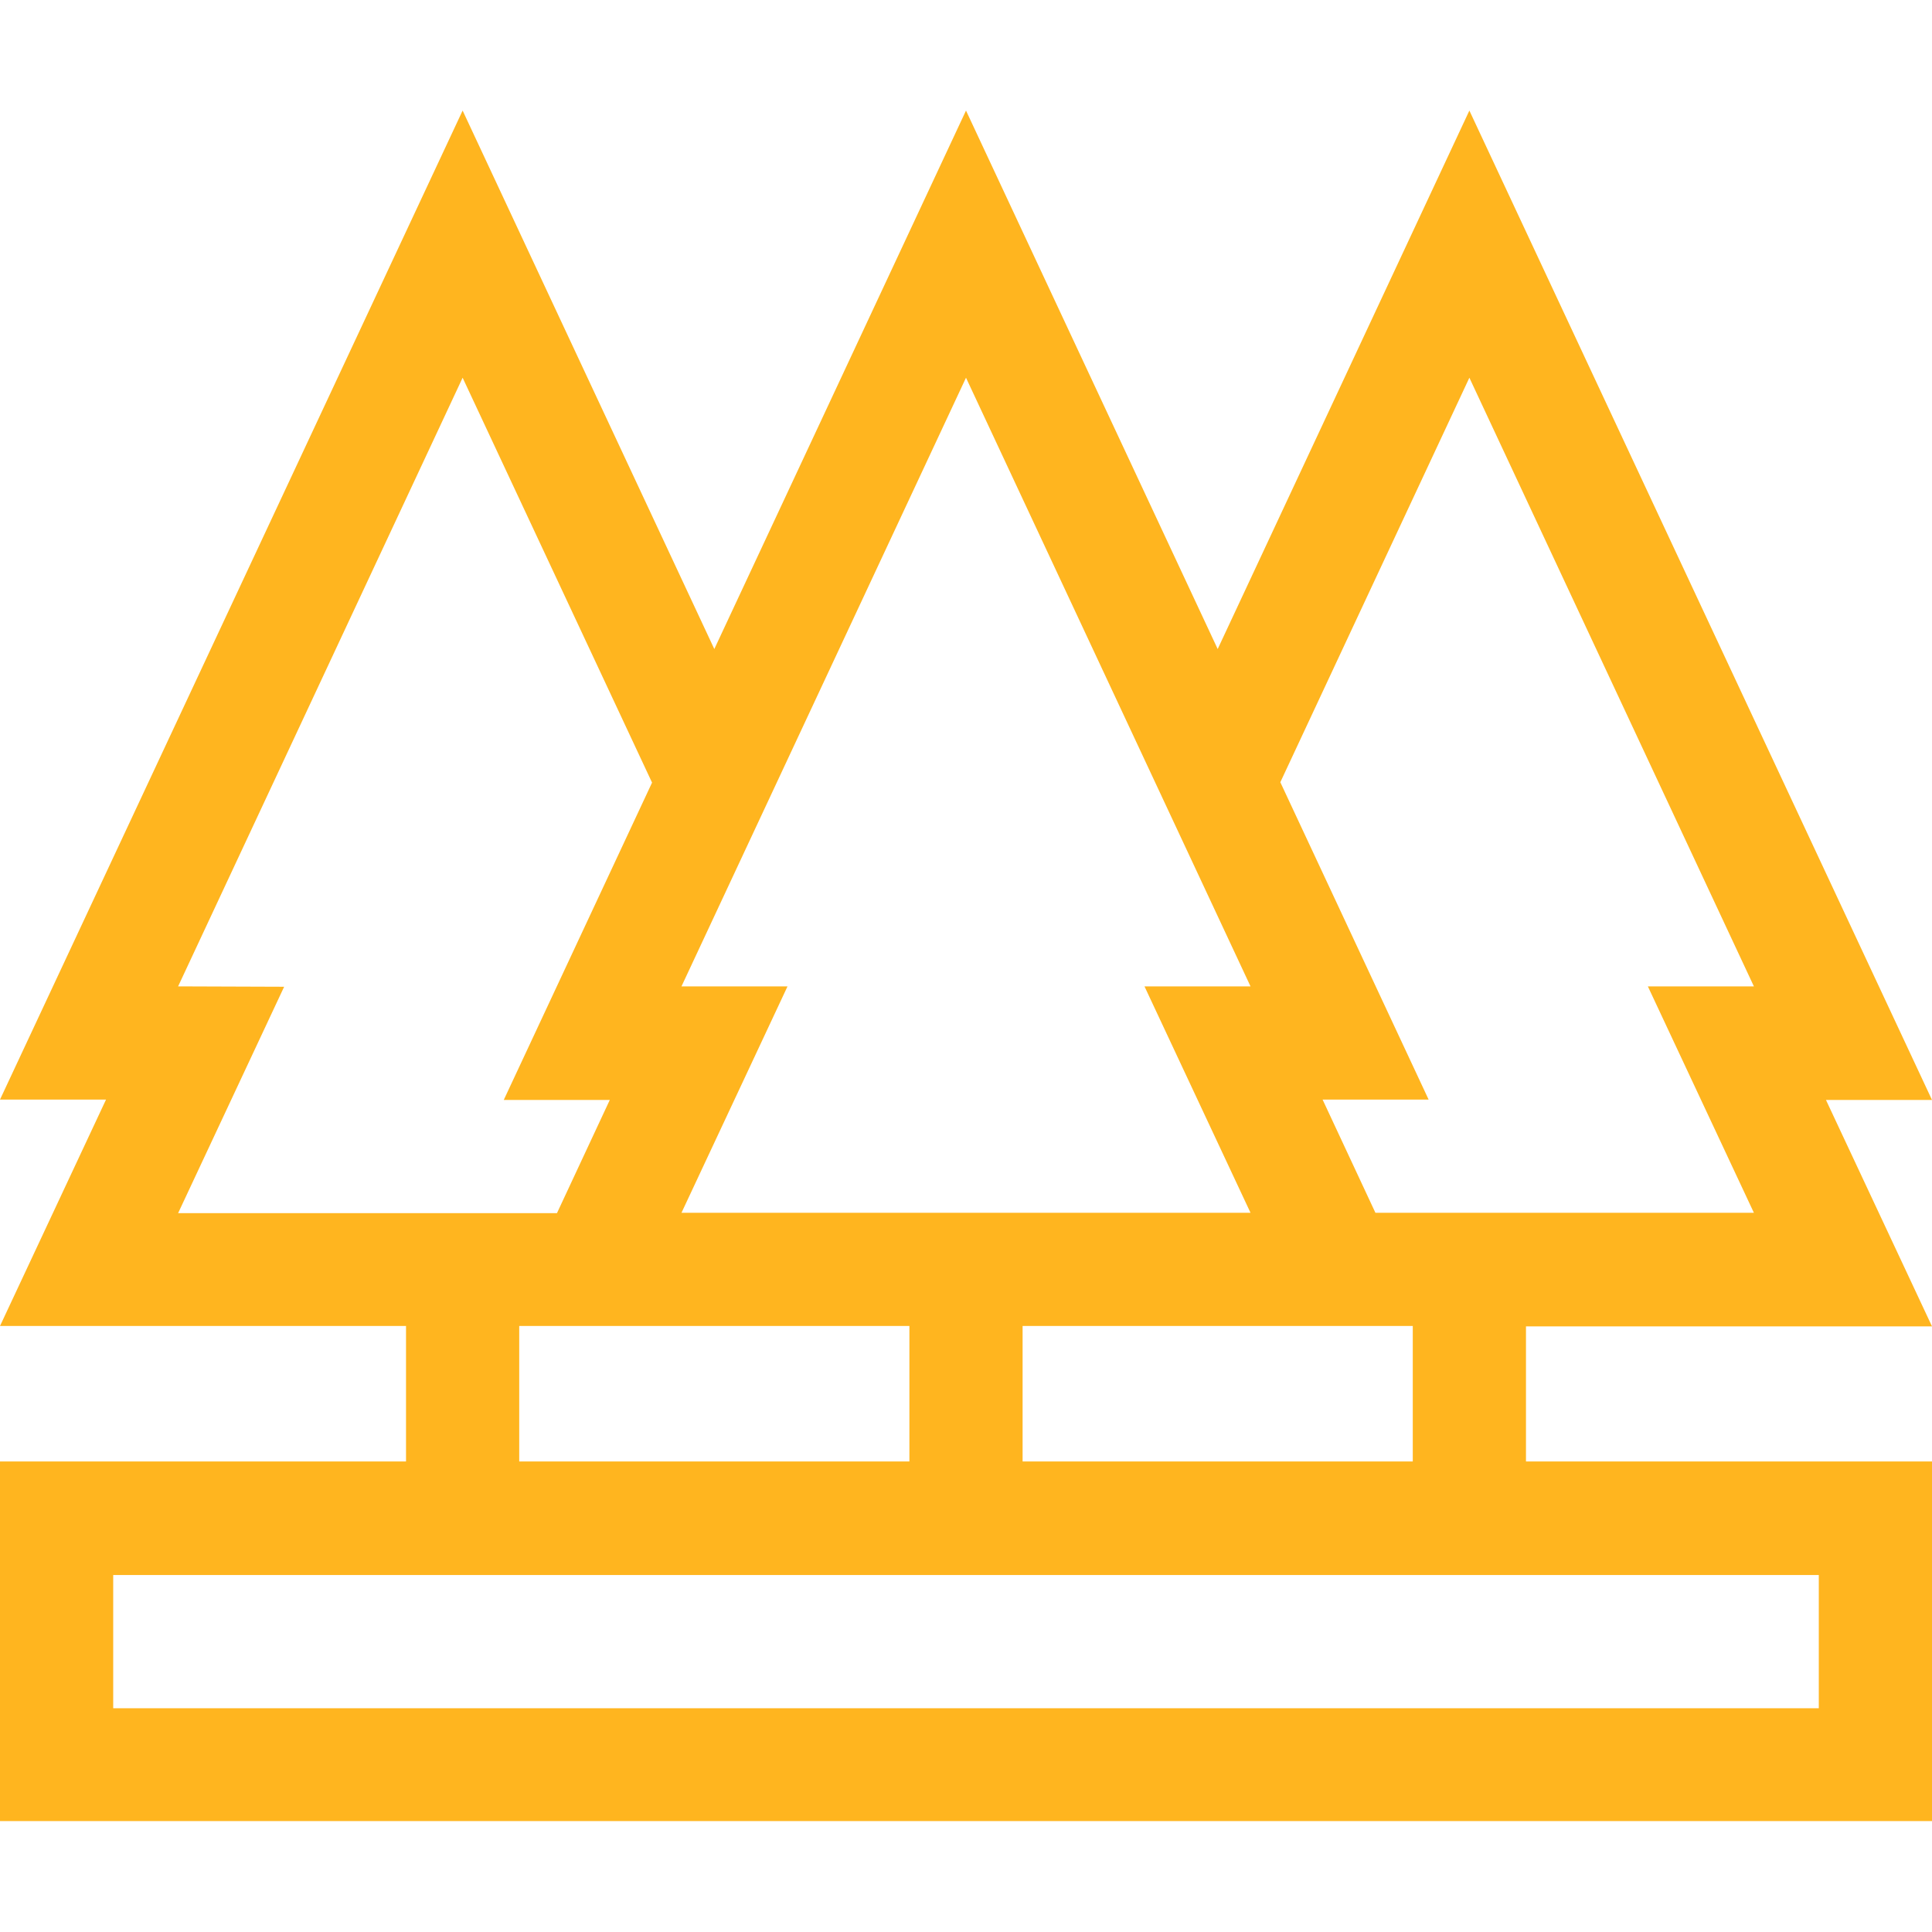 <?xml version="1.0" encoding="utf-8"?>
<!-- Generator: Adobe Illustrator 27.5.0, SVG Export Plug-In . SVG Version: 6.00 Build 0)  -->
<svg version="1.1" id="Layer_1" xmlns="http://www.w3.org/2000/svg" xmlns:xlink="http://www.w3.org/1999/xlink" x="0px" y="0px"
	 viewBox="0 0 512 512" style="enable-background:new 0 0 512 512;" xml:space="preserve">
<style type="text/css">
	.st0{fill:#FFB51F;}
</style>
<path class="st0" d="M404.4,387.4v-35.9H512l-28.1-60H512L389.4,29.3L322.7,172L256,29.3L189.3,172L122.6,29.3L0,291.4h28.1L0,351.4
	h107.6v35.9H0v95.3h512v-95.3H404.4z M374.4,351.4v35.9H271v-35.9H374.4z M389.4,100.1l75.4,161.3h-28.1l28.1,60H364.5l-14-30h28.1
	l-39.3-84.1L389.4,100.1z M331.4,261.4h-28.1l28.1,60H180.6l28.1-60h-28.1L256,100.1L331.4,261.4z M47.2,261.4l75.4-161.3
	l50.2,107.3l-39.3,84.1h28.1l-14,30H47.2l28.1-60L47.2,261.4L47.2,261.4z M241,351.4v35.9H137.6v-35.9H241z M482,452.7H30v-35.3h452
	V452.7z"/>
</svg>
